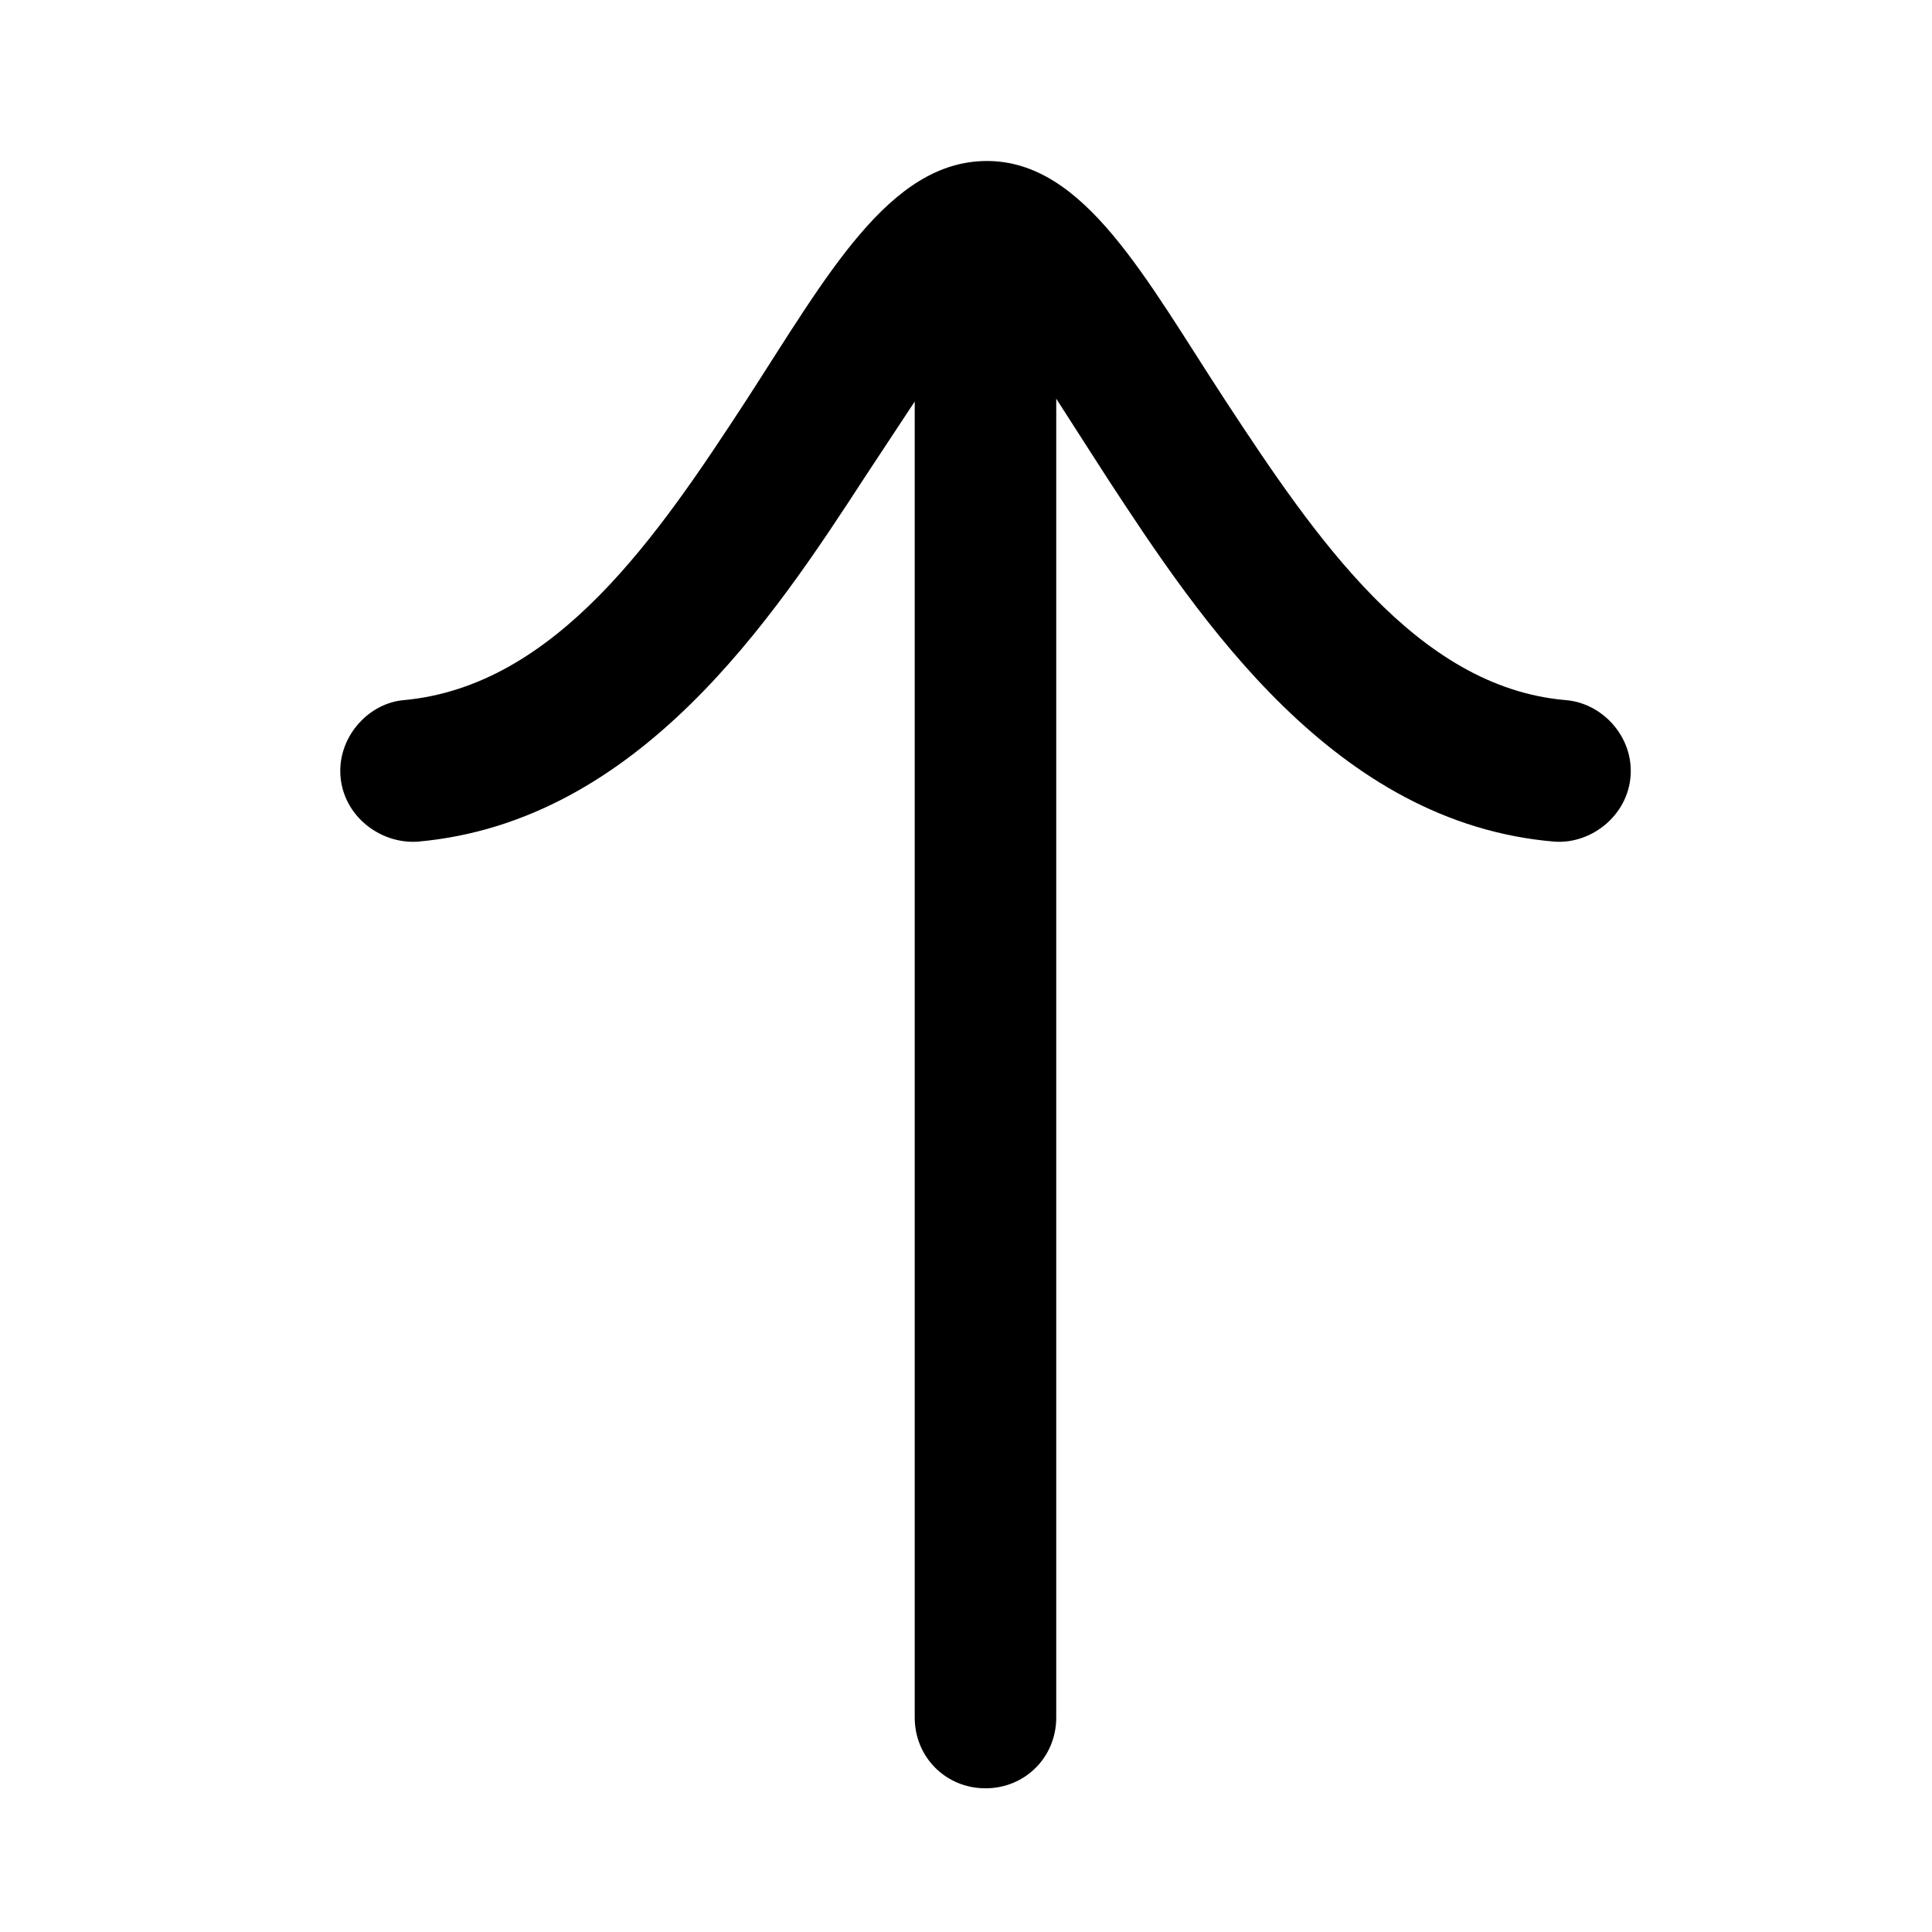<svg width="24" height="24" viewBox="0 0 24 24" fill="none" xmlns="http://www.w3.org/2000/svg">
<path d="M13.121 21.336C13.121 21.828 12.734 22.215 12.242 22.215C11.75 22.215 11.363 21.828 11.363 21.336V4.988L10.748 5.92C9.605 7.678 7.936 10.209 5.193 10.455C4.701 10.49 4.227 10.104 4.227 9.576C4.227 9.119 4.596 8.732 5.018 8.697C6.916 8.521 8.182 6.641 9.271 4.971C10.273 3.424 11.047 2 12.26 2C13.473 2 14.229 3.459 15.23 4.988C16.338 6.676 17.604 8.539 19.449 8.697C19.889 8.732 20.258 9.119 20.258 9.576C20.258 10.104 19.783 10.49 19.309 10.455C16.584 10.227 14.914 7.713 13.754 5.938L13.121 4.953V21.336Z" fill="black"/>
</svg>
